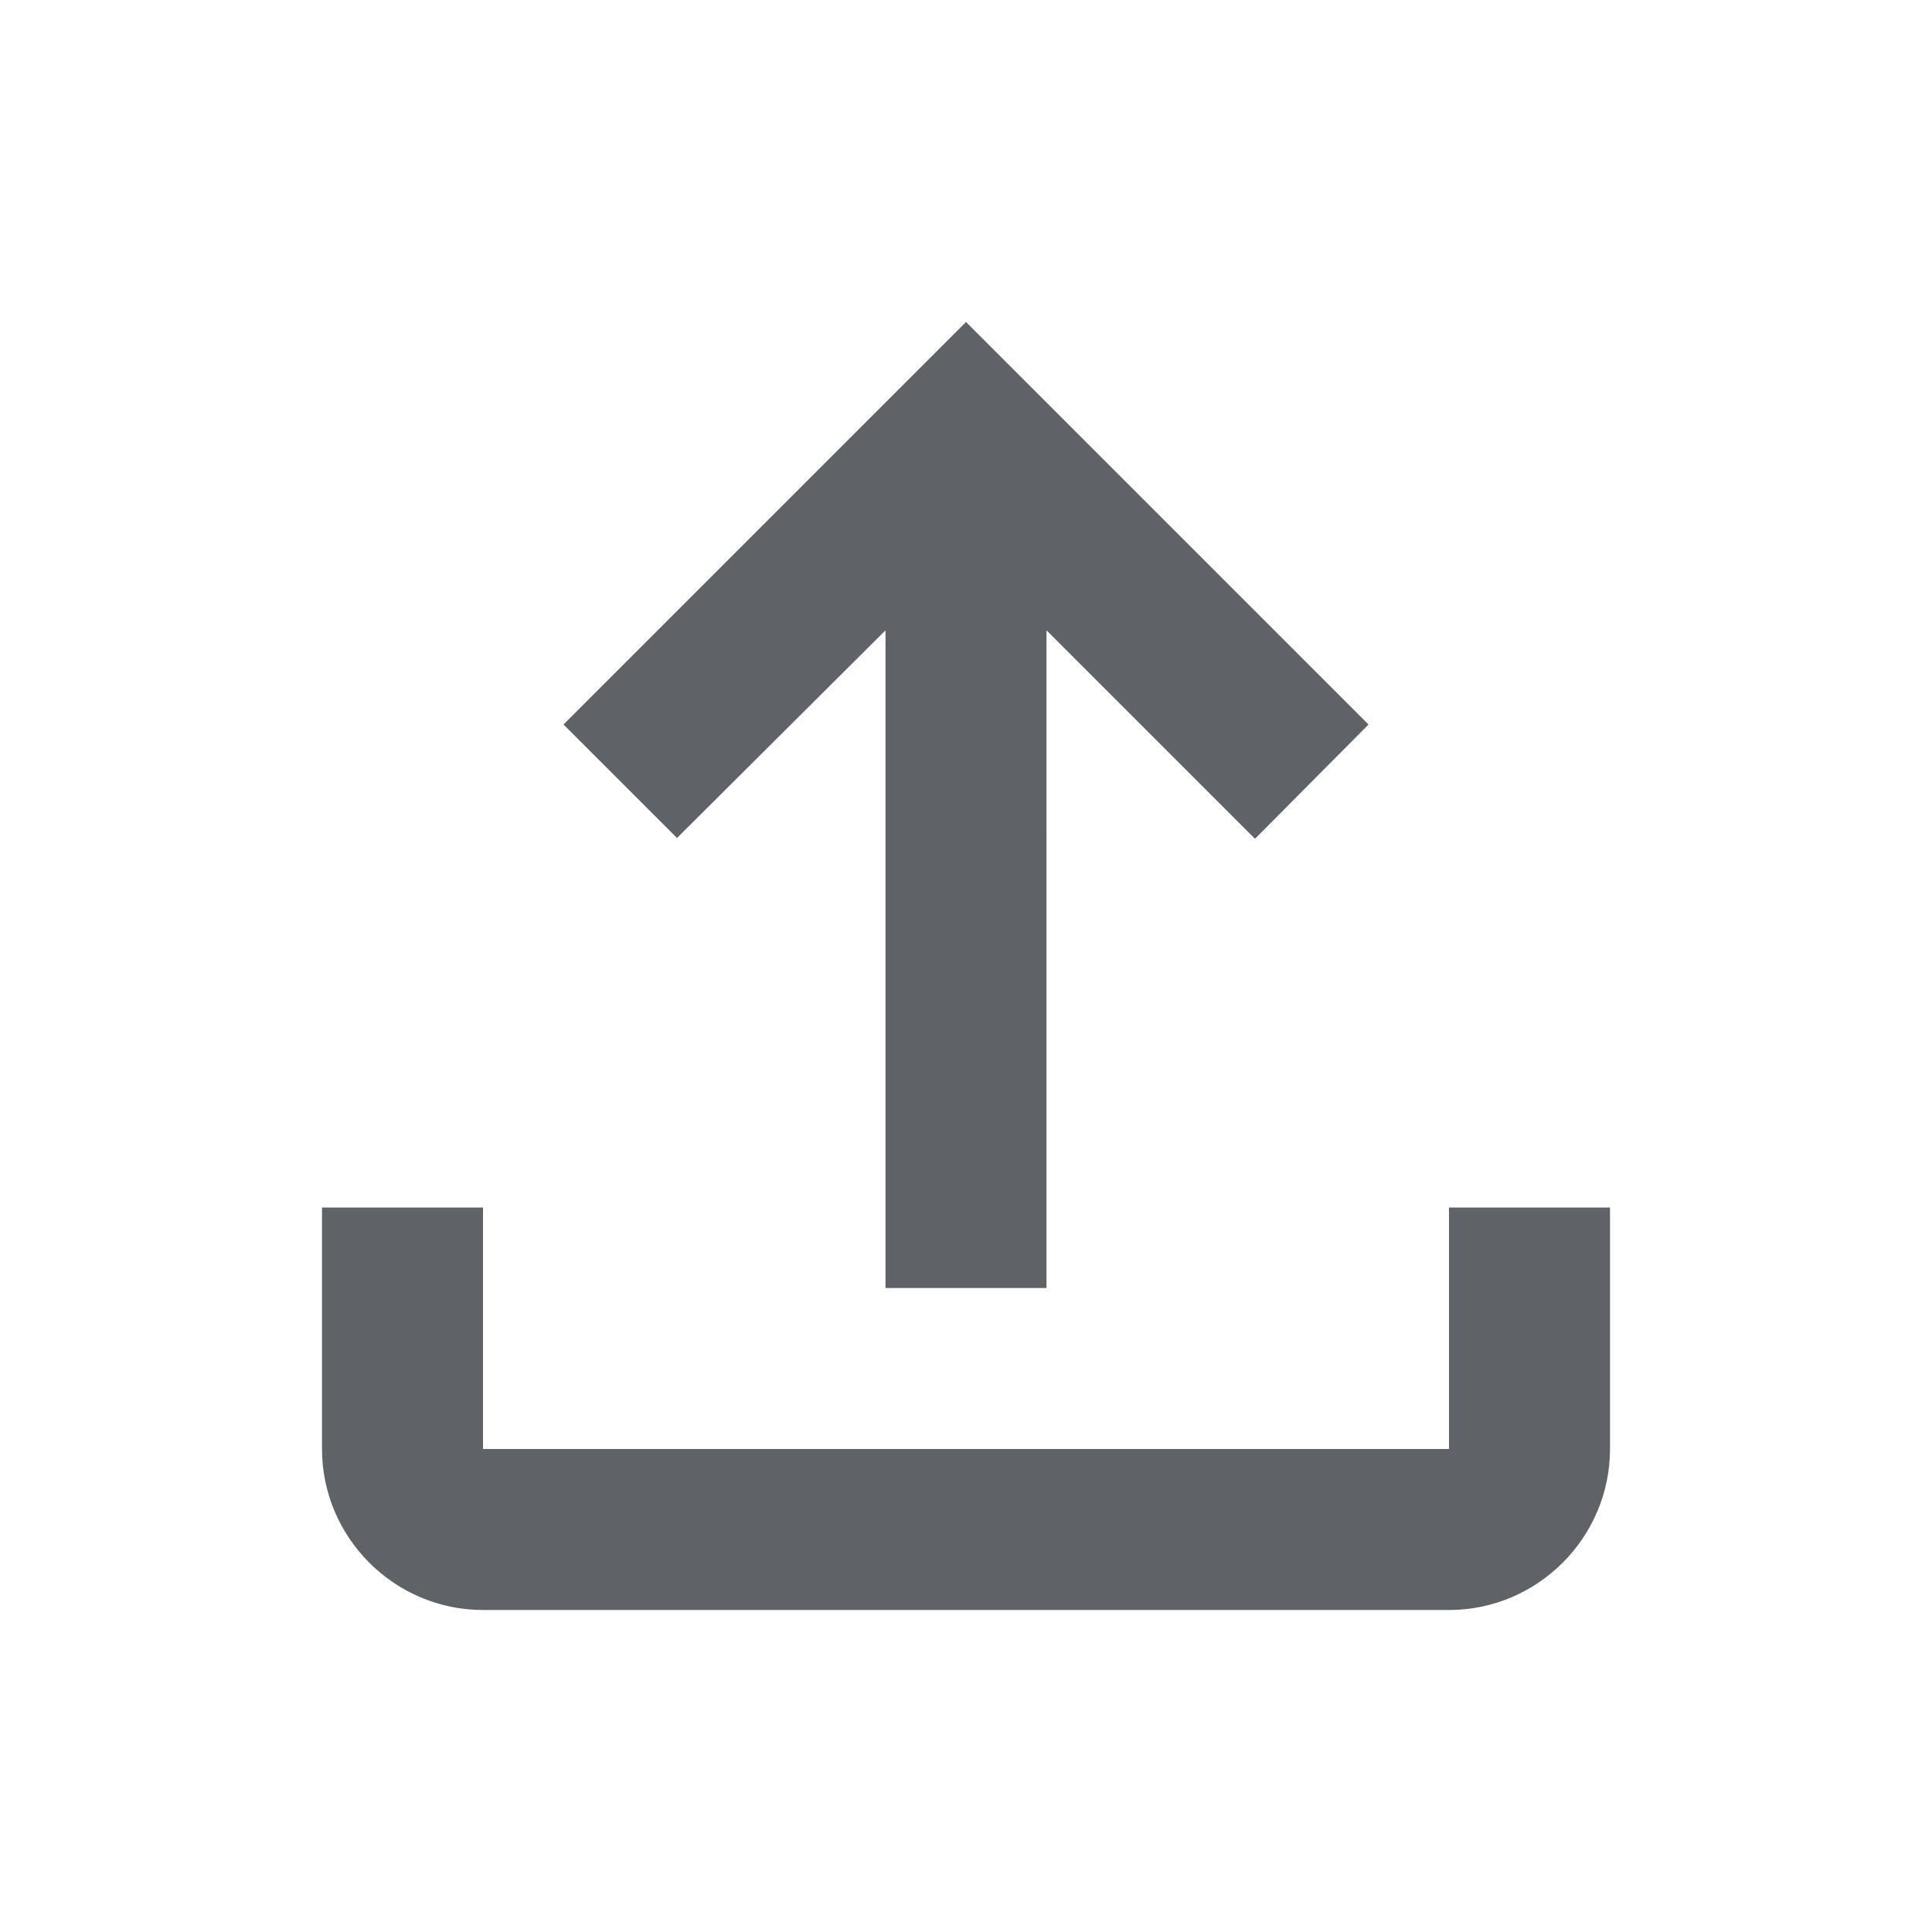 <svg xmlns="http://www.w3.org/2000/svg" height="24.0" viewBox="0.0 0.0 24.0 24.0" width="24.0" fill="#5F6368">
  <path d="M0 0h24v24H0V0z" fill="none" />
  <path d="M4 15h2v3h12v-3h2v3c0 1.1-.9 2-2 2H6c-1.1 0-2-.9-2-2m4.41-7.59L11 7.83V16h2V7.83l2.59 2.59L17 9l-5-5-5 5 1.41 1.41z" />
</svg>